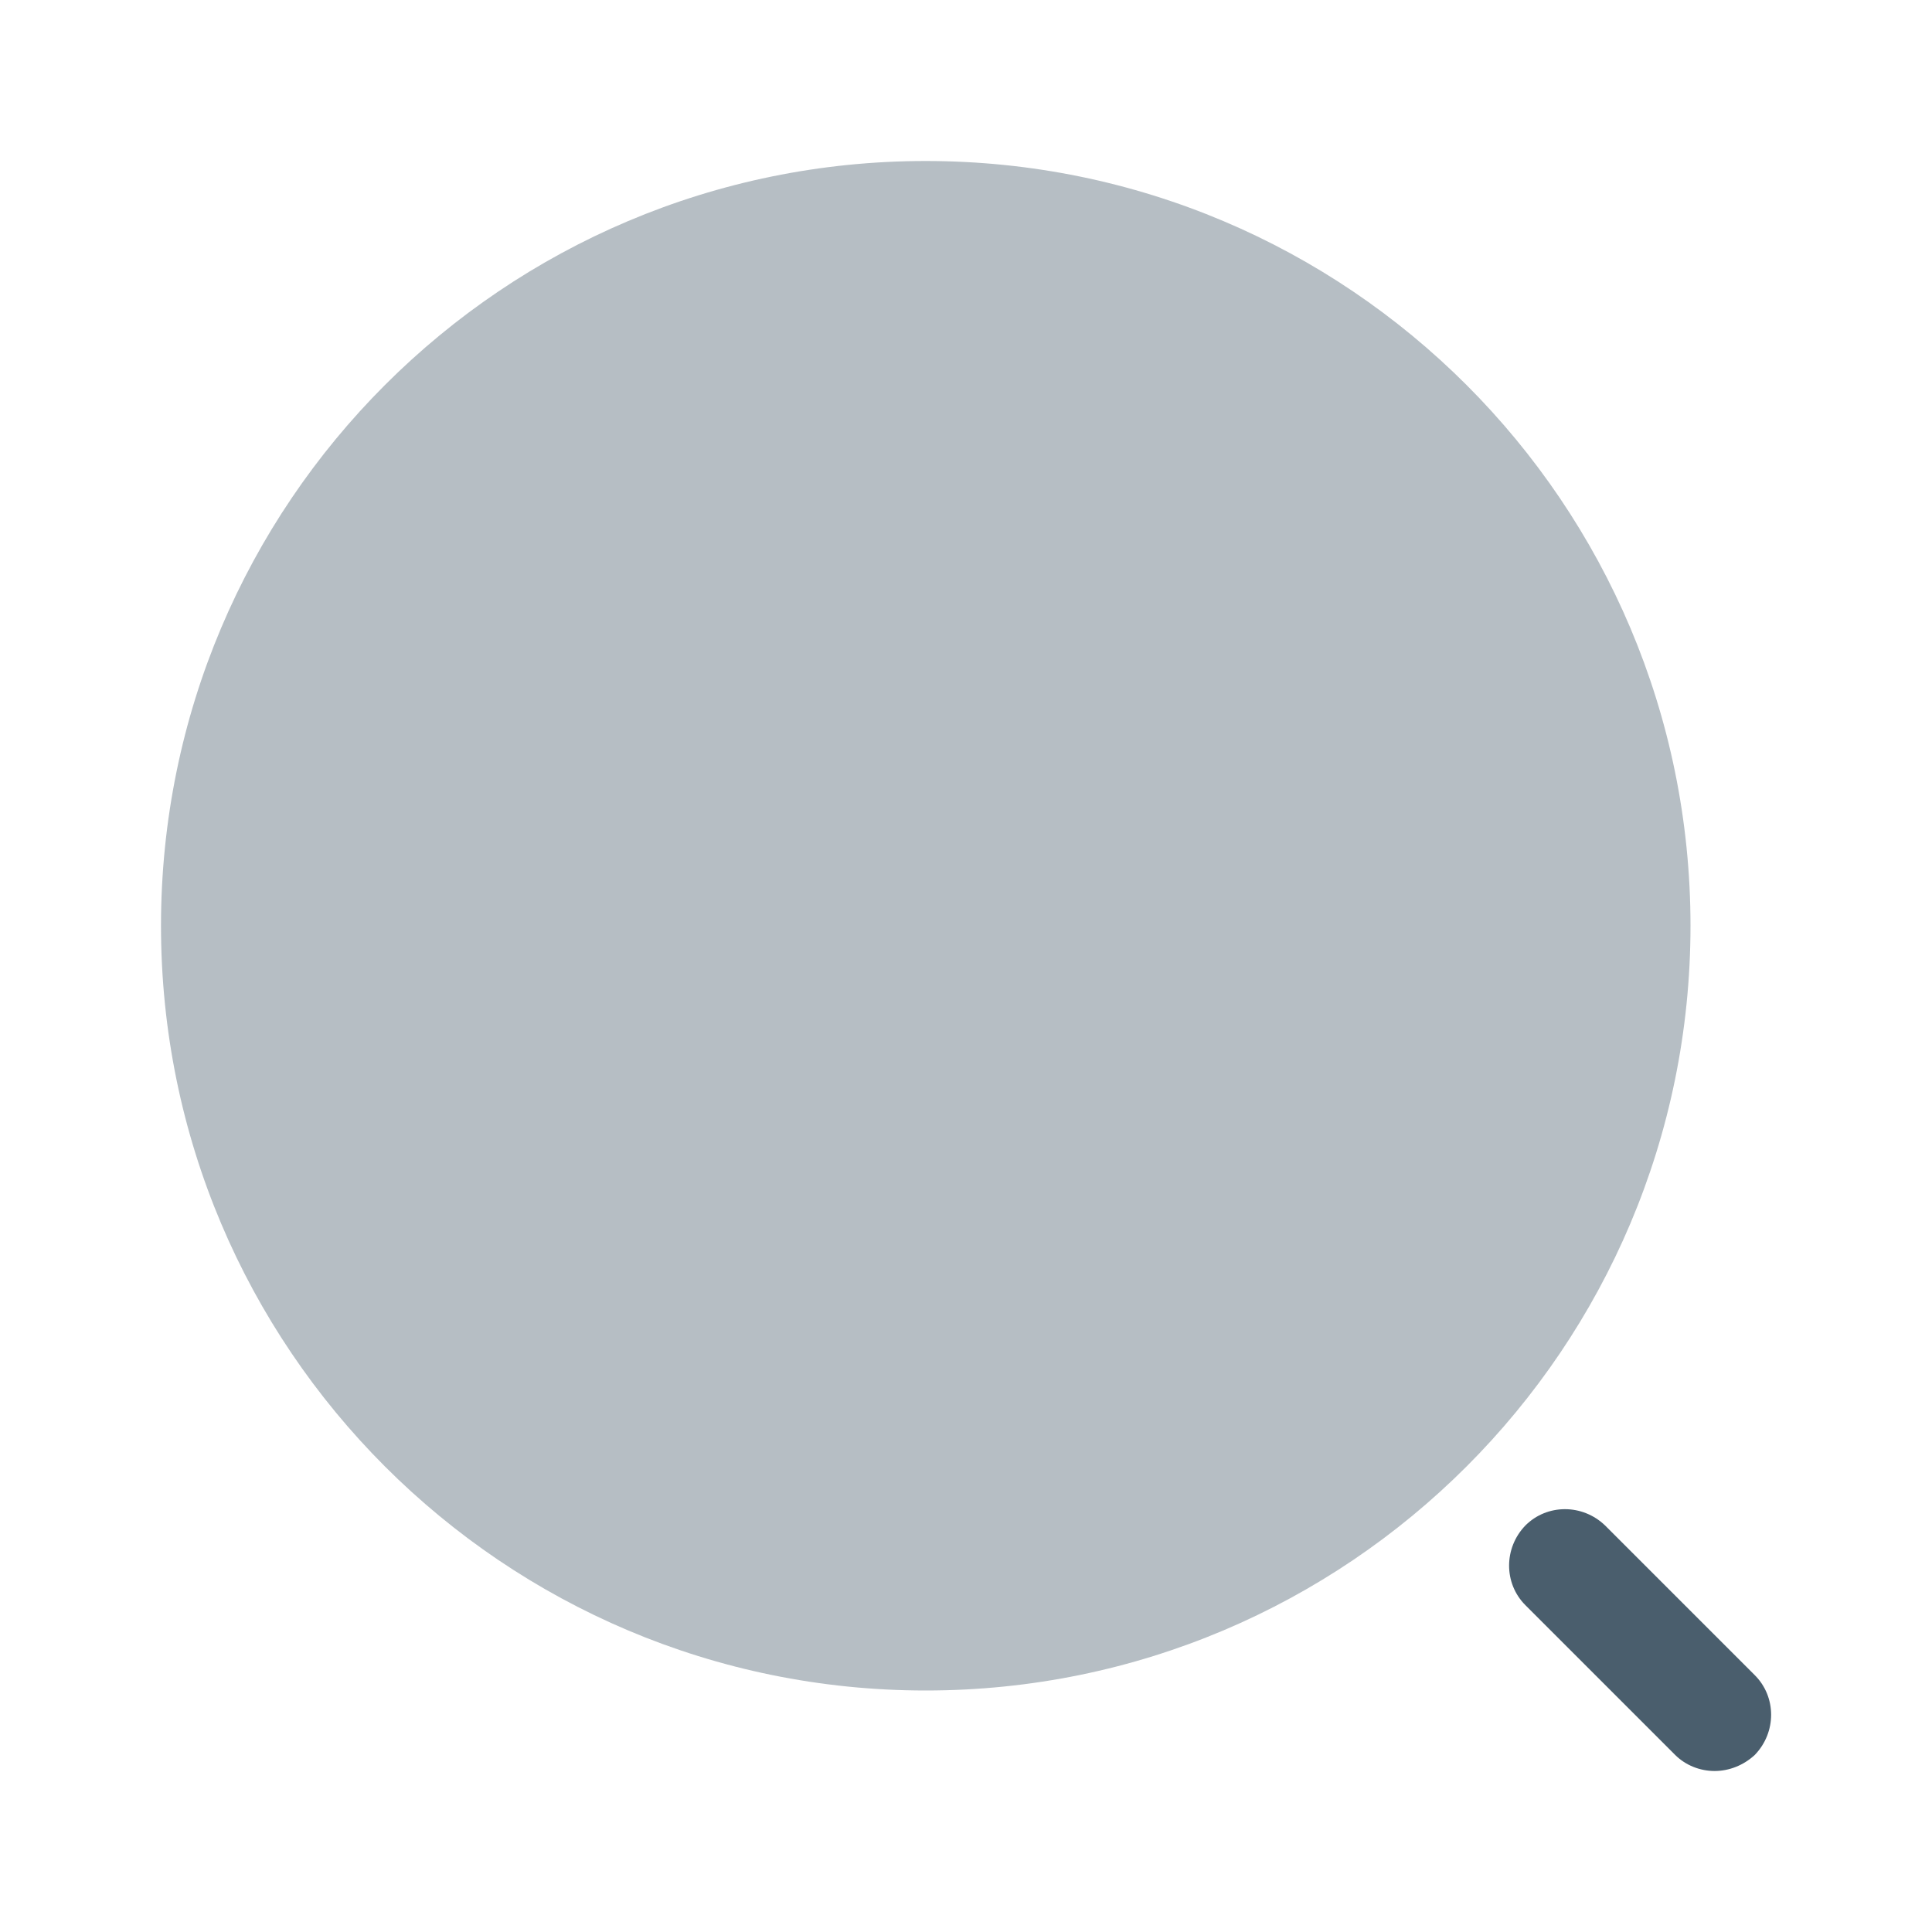 <svg width="24" height="24" viewBox="0 0 24 24" fill="none" xmlns="http://www.w3.org/2000/svg">
<path opacity="0.4" d="M11.5 21C16.747 21 21 16.747 21 11.5C21 6.253 16.747 2 11.5 2C6.253 2 2 6.253 2 11.5C2 16.747 6.253 21 11.5 21Z" fill="#4A5E6D"/>
<path d="M21.299 22C21.119 22 20.939 21.93 20.809 21.8L18.949 19.94C18.679 19.67 18.679 19.23 18.949 18.95C19.219 18.68 19.659 18.68 19.939 18.95L21.799 20.81C22.069 21.08 22.069 21.52 21.799 21.8C21.659 21.93 21.479 22 21.299 22Z" fill="#4A5E6D"/>
</svg>
